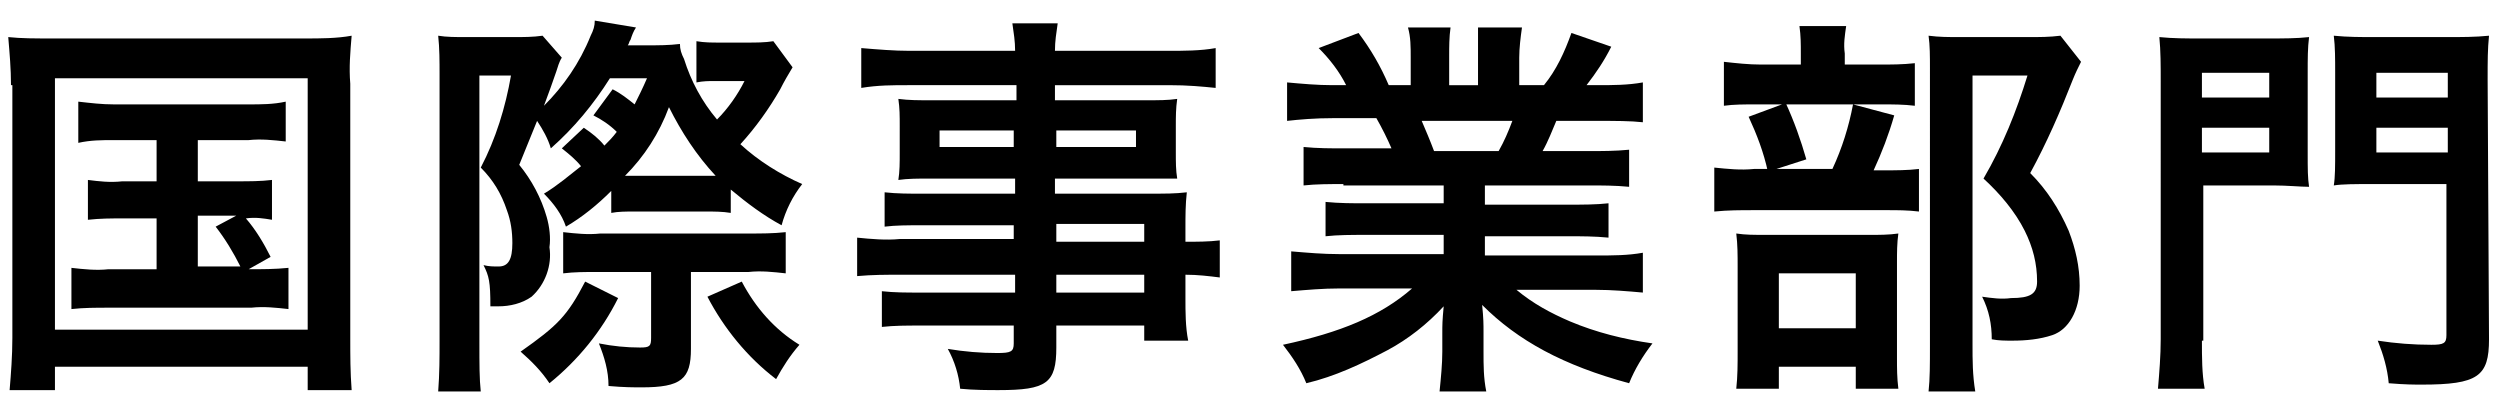 <?xml version="1.0" encoding="utf-8"?>
<svg xmlns="http://www.w3.org/2000/svg" xmlns:xlink="http://www.w3.org/1999/xlink" version="1.1" id="レイヤー_1" x="0px" y="0px" viewBox="0 0 182 30" style="enable-background:new 0 0 182 30;">
<path d="M0.8,6.2c0-1.2-0.1-2.3-0.2-3.5c1,0.1,1.8,0.1,3.4,0.1h18.2c1.1,0,2.3,0,3.4-0.2c-0.1,1.2-0.2,2.3-0.1,3.5v18.5&#xA;	c0,1.3,0,2.5,0.1,3.8h-3.2v-1.7H4v1.7H0.7c0.1-1.2,0.2-2.5,0.2-3.8V6.2z M4,24h18.4V5.7H4V24z M8.3,10.2c-0.9,0-1.7,0-2.6,0.2V7.4&#xA;	c0.9,0.1,1.7,0.2,2.6,0.2h9.8c0.9,0,1.8,0,2.7-0.2v2.9c-0.9-0.1-1.8-0.2-2.7-0.1h-3.7v3h2.9c0.8,0,1.7,0,2.5-0.1v2.9&#xA;	c-0.6-0.1-1.2-0.2-1.9-0.1c0.7,0.8,1.3,1.8,1.8,2.8l-1.6,0.9c1,0,1.9,0,2.9-0.1v3c-0.9-0.1-1.8-0.2-2.7-0.1H7.9&#xA;	c-0.9,0-1.8,0-2.7,0.1v-3c0.9,0.1,1.8,0.2,2.7,0.1h3.5v-3.7H8.9c-0.8,0-1.6,0-2.5,0.1v-2.9c0.8,0.1,1.6,0.2,2.5,0.1h2.5v-3L8.3,10.2&#xA;	z M14.4,19.4h3.1c-0.5-1-1.1-2-1.8-2.9l1.5-0.8h-2.8V19.4z"/>
<path d="M42.5,9.3c0.6,0.4,1.1,0.8,1.5,1.3c0.3-0.3,0.6-0.6,0.9-1c-0.5-0.5-1.1-0.9-1.7-1.2l1.4-1.9c0.6,0.3,1.1,0.7,1.6,1.1&#xA;	c0.3-0.6,0.6-1.2,0.9-1.9h-2.7c-1.2,1.9-2.6,3.6-4.3,5.1c-0.2-0.7-0.6-1.4-1-2L37.8,12c0.9,1.1,1.6,2.4,2,3.8&#xA;	c0.2,0.7,0.3,1.5,0.2,2.2c0.2,1.3-0.3,2.7-1.3,3.6c-0.7,0.5-1.6,0.7-2.4,0.7c-0.2,0-0.4,0-0.6,0c0-1.8-0.1-2.2-0.5-3&#xA;	c0.4,0.1,0.7,0.1,1.1,0.1c0.7,0,1-0.5,1-1.7c0-0.8-0.1-1.6-0.4-2.4c-0.4-1.2-1-2.2-1.9-3.1c1.1-2.1,1.8-4.4,2.2-6.7h-2.3v19.4&#xA;	c0,1.6,0,2.7,0.1,3.6h-3.1C32,27.2,32,26,32,24.8V5.4c0-0.9,0-1.9-0.1-2.8c0.6,0.1,1.3,0.1,2,0.1h3.5c0.7,0,1.4,0,2.1-0.1l1.4,1.6&#xA;	c-0.2,0.3-0.3,0.7-0.4,1c-0.2,0.6-0.6,1.7-0.9,2.5C41,6.3,42.2,4.6,43,2.6c0.2-0.4,0.3-0.7,0.3-1.1l3,0.5c-0.2,0.3-0.3,0.6-0.4,0.9&#xA;	c-0.1,0.1-0.1,0.3-0.2,0.4h1.4c0.8,0,1.6,0,2.4-0.1c0,0.4,0.1,0.7,0.3,1.1c0.5,1.6,1.3,3.1,2.4,4.4c0.8-0.8,1.5-1.8,2-2.8h-2.2&#xA;	c-0.4,0-0.8,0-1.3,0.1V3c0.6,0.1,1.1,0.1,1.7,0.1h2c0.6,0,1.3,0,1.9-0.1l1.4,1.9c-0.3,0.5-0.6,1-0.9,1.6c-0.8,1.4-1.8,2.8-2.9,4&#xA;	c1.3,1.2,2.9,2.2,4.5,2.9c-0.7,0.9-1.2,1.9-1.5,3c-1.3-0.7-2.5-1.6-3.7-2.6v1.7c-0.6-0.1-1.2-0.1-1.8-0.1h-5.3c-0.5,0-1.1,0-1.6,0.1&#xA;	v-1.6c-1,1-2.1,1.9-3.3,2.6c-0.3-0.9-0.9-1.7-1.6-2.4c1-0.6,1.8-1.3,2.7-2c-0.4-0.5-0.9-0.9-1.4-1.3L42.5,9.3z M45,21.7&#xA;	c-1.2,2.4-2.9,4.5-5,6.2c-0.6-0.9-1.3-1.6-2.1-2.3c2.7-1.9,3.4-2.6,4.7-5.1L45,21.7z M43.5,19.8c-0.9,0-1.7,0-2.5,0.1v-3&#xA;	c0.9,0.1,1.8,0.2,2.7,0.1h10.8c0.9,0,1.8,0,2.7-0.1v3c-0.9-0.1-1.8-0.2-2.7-0.1h-4.2v5.6c0,2.2-0.7,2.8-3.6,2.8&#xA;	c-0.5,0-1.3,0-2.4-0.1c0-1.1-0.3-2.1-0.7-3.1c1,0.2,2,0.3,3,0.3c0.7,0,0.8-0.1,0.8-0.7v-4.8L43.5,19.8z M52.1,12.8&#xA;	c-1.4-1.5-2.5-3.2-3.4-5c-0.7,1.9-1.8,3.6-3.2,5C45.6,12.8,52.1,12.8,52.1,12.8z M54,20.5c1,1.9,2.4,3.5,4.2,4.6&#xA;	c-0.7,0.8-1.2,1.6-1.7,2.5c-2.1-1.6-3.8-3.7-5-6L54,20.5z"/>
<path d="M73.8,16.4H67c-0.9,0-1.8,0-2.6,0.1V14c0.9,0.1,1.8,0.1,2.7,0.1h6.8V13h-6.1c-1,0-1.7,0-2.4,0.1c0.1-0.6,0.1-1.3,0.1-1.9&#xA;	V9.2c0-0.8,0-1.3-0.1-2c0.8,0.1,1.4,0.1,2.5,0.1h6.1V6.2h-7.9c-1.1,0-2.2,0-3.4,0.2V3.5c1.2,0.1,2.4,0.2,3.5,0.2h7.7&#xA;	c0-0.7-0.1-1.3-0.2-2H77c-0.1,0.7-0.2,1.3-0.2,2H85c1.2,0,2.4,0,3.5-0.2v2.9c-1-0.1-2-0.2-3.4-0.2h-8.3v1.1h6.5c1.1,0,1.7,0,2.4-0.1&#xA;	c-0.1,0.7-0.1,1.3-0.1,2v1.9c0,0.7,0,1.3,0.1,1.9C85.1,13,84.5,13,83.5,13h-6.7v1.1h6.5c1.7,0,2.2,0,3.1-0.1&#xA;	c-0.1,0.9-0.1,1.7-0.1,2.6v1c0.8,0,1.7,0,2.5-0.1v2.7C88,20.1,87.2,20,86.3,20v1.7c0,1,0,2.1,0.2,3.1h-3.2v-1.1h-6.4v1.6&#xA;	c0,2.6-0.7,3.1-4.2,3.1c-0.7,0-1.8,0-2.8-0.1c-0.1-1-0.4-2-0.9-2.9c1.2,0.2,2.4,0.3,3.6,0.3c1,0,1.2-0.1,1.2-0.7v-1.3H67&#xA;	c-1,0-1.9,0-2.8,0.1v-2.6c0.9,0.1,1.8,0.1,2.8,0.1h6.9V20h-8.3c-1.1,0-2.1,0-3.2,0.1v-2.8c1,0.1,2.1,0.2,3.1,0.1h8.3V16.4z&#xA;	 M68.4,9.5v1.2h5.4V9.5H68.4z M76.9,10.7h5.8V9.5h-5.8V10.7z M83.3,17.6v-1.3h-6.4v1.3H83.3z M76.9,21.3h6.4V20h-6.4V21.3z"/>
<path d="M97.8,13.4c-1,0-2,0-2.9,0.1v-2.8c1,0.1,2,0.1,2.9,0.1h3.5c-0.3-0.7-0.7-1.5-1.1-2.2h-3.1c-1.4,0-2.5,0.1-3.4,0.2V6&#xA;	c1.1,0.1,2.2,0.2,3.3,0.2H98c-0.5-1-1.2-1.9-2-2.7l2.9-1.1c0.9,1.2,1.6,2.4,2.2,3.8h1.6v-2c0-0.8,0-1.5-0.2-2.2h3.1&#xA;	c-0.1,0.7-0.1,1.4-0.1,2.1v2.1h2.1V4.1c0-0.7,0-1.4,0-2.1h3.2c-0.1,0.7-0.2,1.5-0.2,2.2v2h1.8c0.9-1.1,1.5-2.4,2-3.8l2.9,1&#xA;	c-0.5,1-1.1,1.9-1.8,2.8h0.8c1.1,0,2.2,0,3.3-0.2v2.9c-0.9-0.1-2-0.1-3.4-0.1h-2.9c-0.3,0.7-0.6,1.5-1,2.2h3.3c1,0,2,0,3-0.1v2.7&#xA;	c-1-0.1-2-0.1-3-0.1h-7.5v1.4h6.1c1,0,2,0,2.9-0.1v2.5c-1-0.1-2-0.1-2.9-0.1h-6.1v1.4h8.1c1.2,0,2.3,0,3.4-0.2v2.9&#xA;	c-1.1-0.1-2.3-0.2-3.4-0.2h-5.8c1.2,1,2.5,1.7,3.9,2.3c1.9,0.8,3.9,1.3,6,1.6c-0.7,0.9-1.3,1.9-1.7,2.9c-4.8-1.3-8.1-3.1-10.7-5.7&#xA;	c0.1,1,0.1,1.4,0.1,2v1.4c0,1,0,1.9,0.2,2.9h-3.4c0.1-1,0.2-2,0.2-2.9v-1.3c0-0.7,0-0.9,0.1-2c-1.2,1.3-2.6,2.4-4.1,3.2&#xA;	c-1.9,1-3.8,1.9-5.9,2.4c-0.4-1-1-1.9-1.7-2.8c4.2-0.9,7.1-2.1,9.4-4.1h-5.3c-1.2,0-2.3,0.1-3.5,0.2v-2.9c1.2,0.1,2.3,0.2,3.5,0.2&#xA;	h7.6v-1.4h-5.7c-1,0-2,0-2.9,0.1v-2.5c1,0.1,2,0.1,2.9,0.1h5.7v-1.3H97.8z M109.1,11c0.4-0.7,0.7-1.4,1-2.2h-6.6&#xA;	c0.3,0.7,0.6,1.4,0.9,2.2H109.1z"/>
<path d="M137.2,12.4c0.8,0,1.7,0,2.5-0.1v3.1c-0.8-0.1-1.6-0.1-2.3-0.1h-9.7c-1,0-1.9,0-2.9,0.1v-3.2c1,0.1,1.9,0.2,2.9,0.1h5.7&#xA;	c0.7-1.5,1.2-3.1,1.5-4.7l3,0.8c-0.4,1.4-0.9,2.7-1.5,4L137.2,12.4z M136.8,4.7c0.9,0,1.7,0,2.6-0.1v3.1c-0.8-0.1-1.6-0.1-2.4-0.1&#xA;	h-9.2c-0.8,0-1.6,0-2.3,0.1V4.5c0.9,0.1,1.8,0.2,2.7,0.2h2.9V3.9c0-0.7,0-1.3-0.1-2h3.4c-0.1,0.7-0.2,1.3-0.1,2v0.8L136.8,4.7z&#xA;	 M129.5,28.3h-3.1c0.1-0.9,0.1-1.8,0.1-2.7v-6.2c0-0.8,0-1.6-0.1-2.4c0.7,0.1,1.2,0.1,2.3,0.1h7.4c0.7,0,1.4,0,2.1-0.1&#xA;	c-0.1,0.7-0.1,1.4-0.1,2.1v7c0,0.7,0,1.4,0.1,2.2h-3.1v-1.6h-5.6V28.3z M130,7.5c0.6,1.3,1.1,2.7,1.5,4.1l-2.8,0.9&#xA;	c-0.3-1.4-0.8-2.7-1.4-4L130,7.5z M129.5,23.9h5.6v-4h-5.6V23.9z M151.5,4.5c-0.2,0.4-0.4,0.8-0.6,1.3c-0.9,2.3-1.9,4.6-3.1,6.8&#xA;	c1.2,1.2,2.1,2.6,2.8,4.2c0.5,1.3,0.8,2.6,0.8,4c0,1.8-0.8,3.2-2,3.6c-0.9,0.3-1.9,0.4-2.9,0.4c-0.5,0-1,0-1.5-0.1&#xA;	c0-1.1-0.2-2.1-0.7-3.1c0.7,0.1,1.4,0.2,2.1,0.1c1.4,0,1.9-0.3,1.9-1.2c0-1.3-0.3-2.5-0.9-3.7c-0.7-1.4-1.8-2.7-3-3.8&#xA;	c1.4-2.4,2.4-4.9,3.2-7.5h-4v19.6c0,1.1,0,2.2,0.2,3.4h-3.4c0.1-0.9,0.1-2,0.1-3.3V5c0-0.9,0-1.7-0.1-2.4c0.8,0.1,1.4,0.1,2.3,0.1h5&#xA;	c0.8,0,1.5,0,2.3-0.1L151.5,4.5z"/>
<path d="M160.3,24.8c0,1.2,0,2.4,0.2,3.5h-3.4c0.1-1.2,0.2-2.4,0.2-3.6V5.9c0-1.1,0-2.2-0.1-3.2c1,0.1,2,0.1,2.9,0.1h5.1&#xA;	c1,0,2,0,2.9-0.1c-0.1,0.8-0.1,1.5-0.1,2.7v5.6c0,1.4,0,1.9,0.1,2.6c-0.6,0-1.6-0.1-2.6-0.1h-5.1V24.8z M160.3,7.1h4.9V5.3h-4.9V7.1&#xA;	z M160.3,11.1h4.9V9.3h-4.9V11.1z M181.2,24.7c0,2.7-0.8,3.3-4.9,3.3c-0.5,0-1.2,0-2.4-0.1c-0.1-1.1-0.4-2.1-0.8-3.1&#xA;	c1.3,0.2,2.6,0.3,3.9,0.3c0.9,0,1.1-0.1,1.1-0.7V13.4h-5.5c-1.1,0-2.1,0-2.7,0.1c0.1-0.6,0.1-1.4,0.1-2.6V5.3c0-1,0-1.9-0.1-2.7&#xA;	c1,0.1,2,0.1,2.9,0.1h5.4c1,0,2,0,3-0.1c-0.1,1-0.1,1.8-0.1,3.2L181.2,24.7z M173,7.1h5.2V5.3H173V7.1z M173,11.1h5.2V9.3H173V11.1z"/>
</svg>